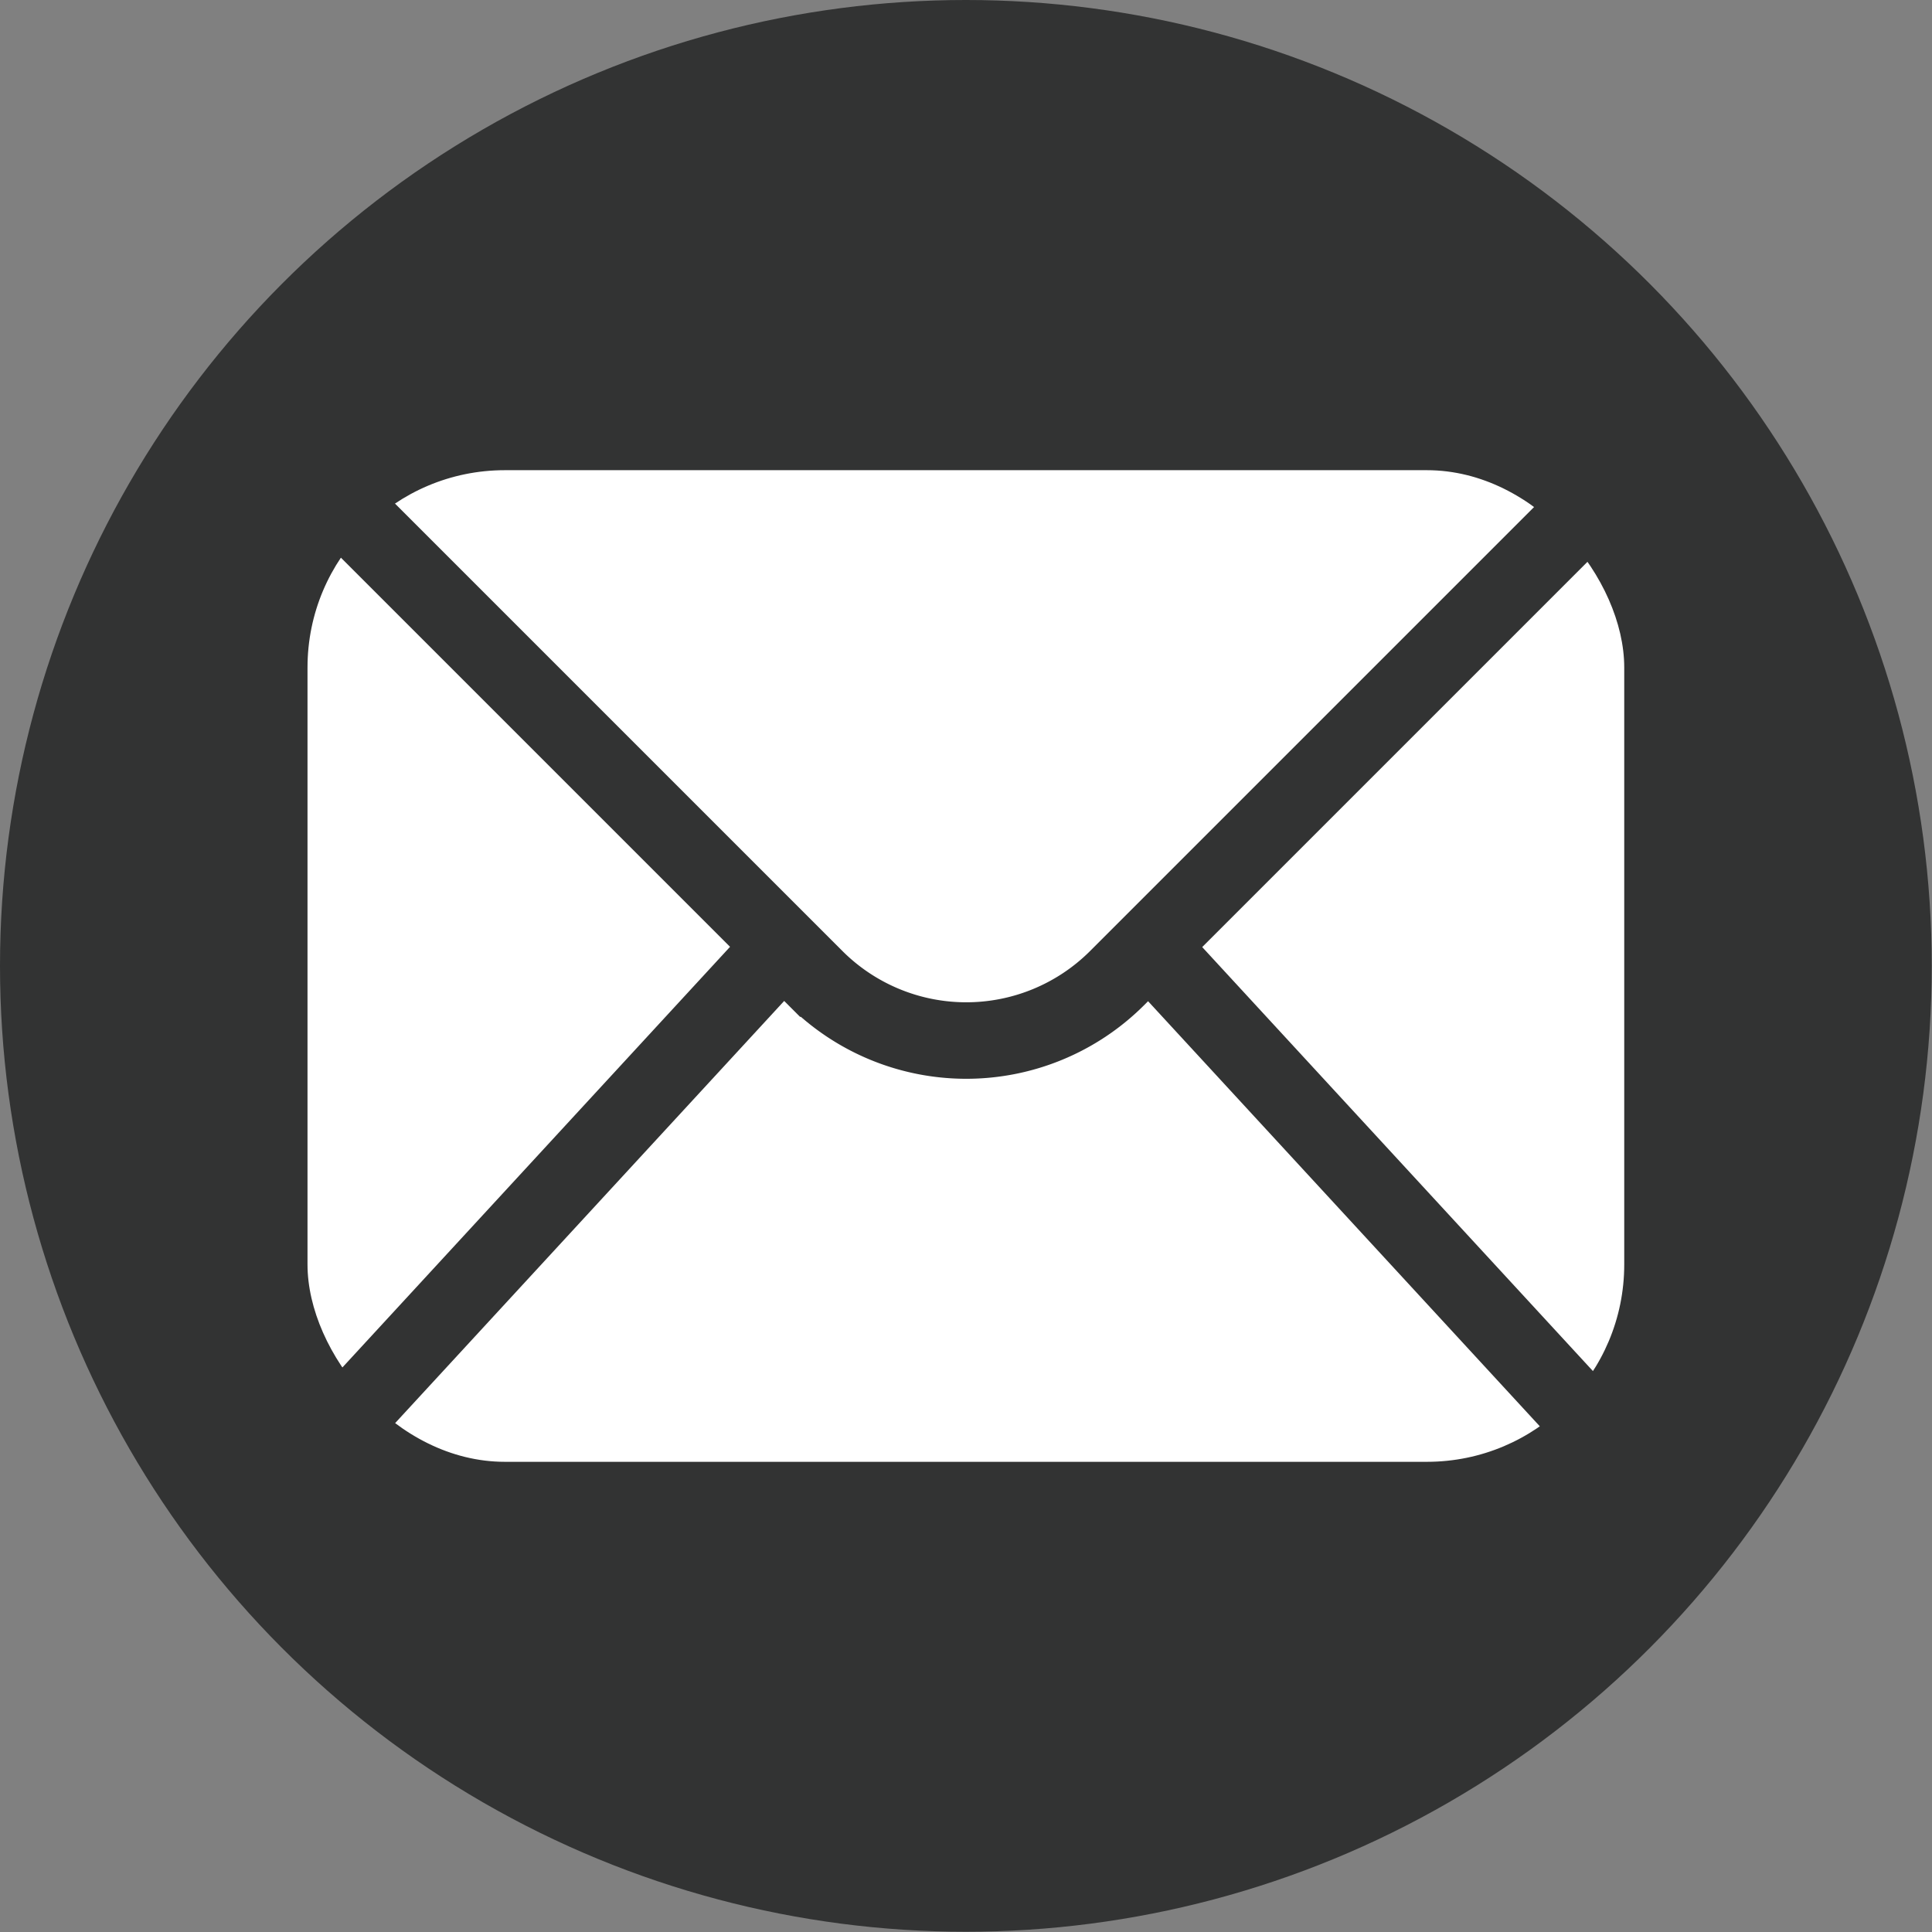 <svg id="图层_1" data-name="图层 1" xmlns="http://www.w3.org/2000/svg" viewBox="0 0 75.77 75.77"><rect x="0" y="0" width="75.77" height="75.77" fill="#808080" stroke="none"/><defs><style>.cls-1{fill:#323333;}.cls-2{fill:#fff;}.cls-3{fill:none;stroke:#323333;stroke-miterlimit:10;stroke-width:3px;}</style></defs><title>画板 27</title><circle id="_路径_" data-name="&lt;路径&gt;" class="cls-1" cx="37.88" cy="37.88" r="37.88"/><rect id="_矩形_" data-name="&lt;矩形&gt;" class="cls-2" x="12.06" y="18.44" width="51.64" height="38.89" rx="7.74" ry="7.74"/><path id="_路径_2" data-name="&lt;路径&gt;" class="cls-3" d="M10.57,16.46A8.49,8.49,0,0,0,12,18.38l20,20a8.37,8.37,0,0,0,11.79,0l20-20a8.49,8.49,0,0,0,1.43-1.92Z"/><line id="_路径_3" data-name="&lt;路径&gt;" class="cls-3" x1="13.68" y1="55.57" x2="30.71" y2="37.09"/><line id="_路径_4" data-name="&lt;路径&gt;" class="cls-3" x1="62.09" y1="55.57" x2="45.06" y2="37.09"/></svg>